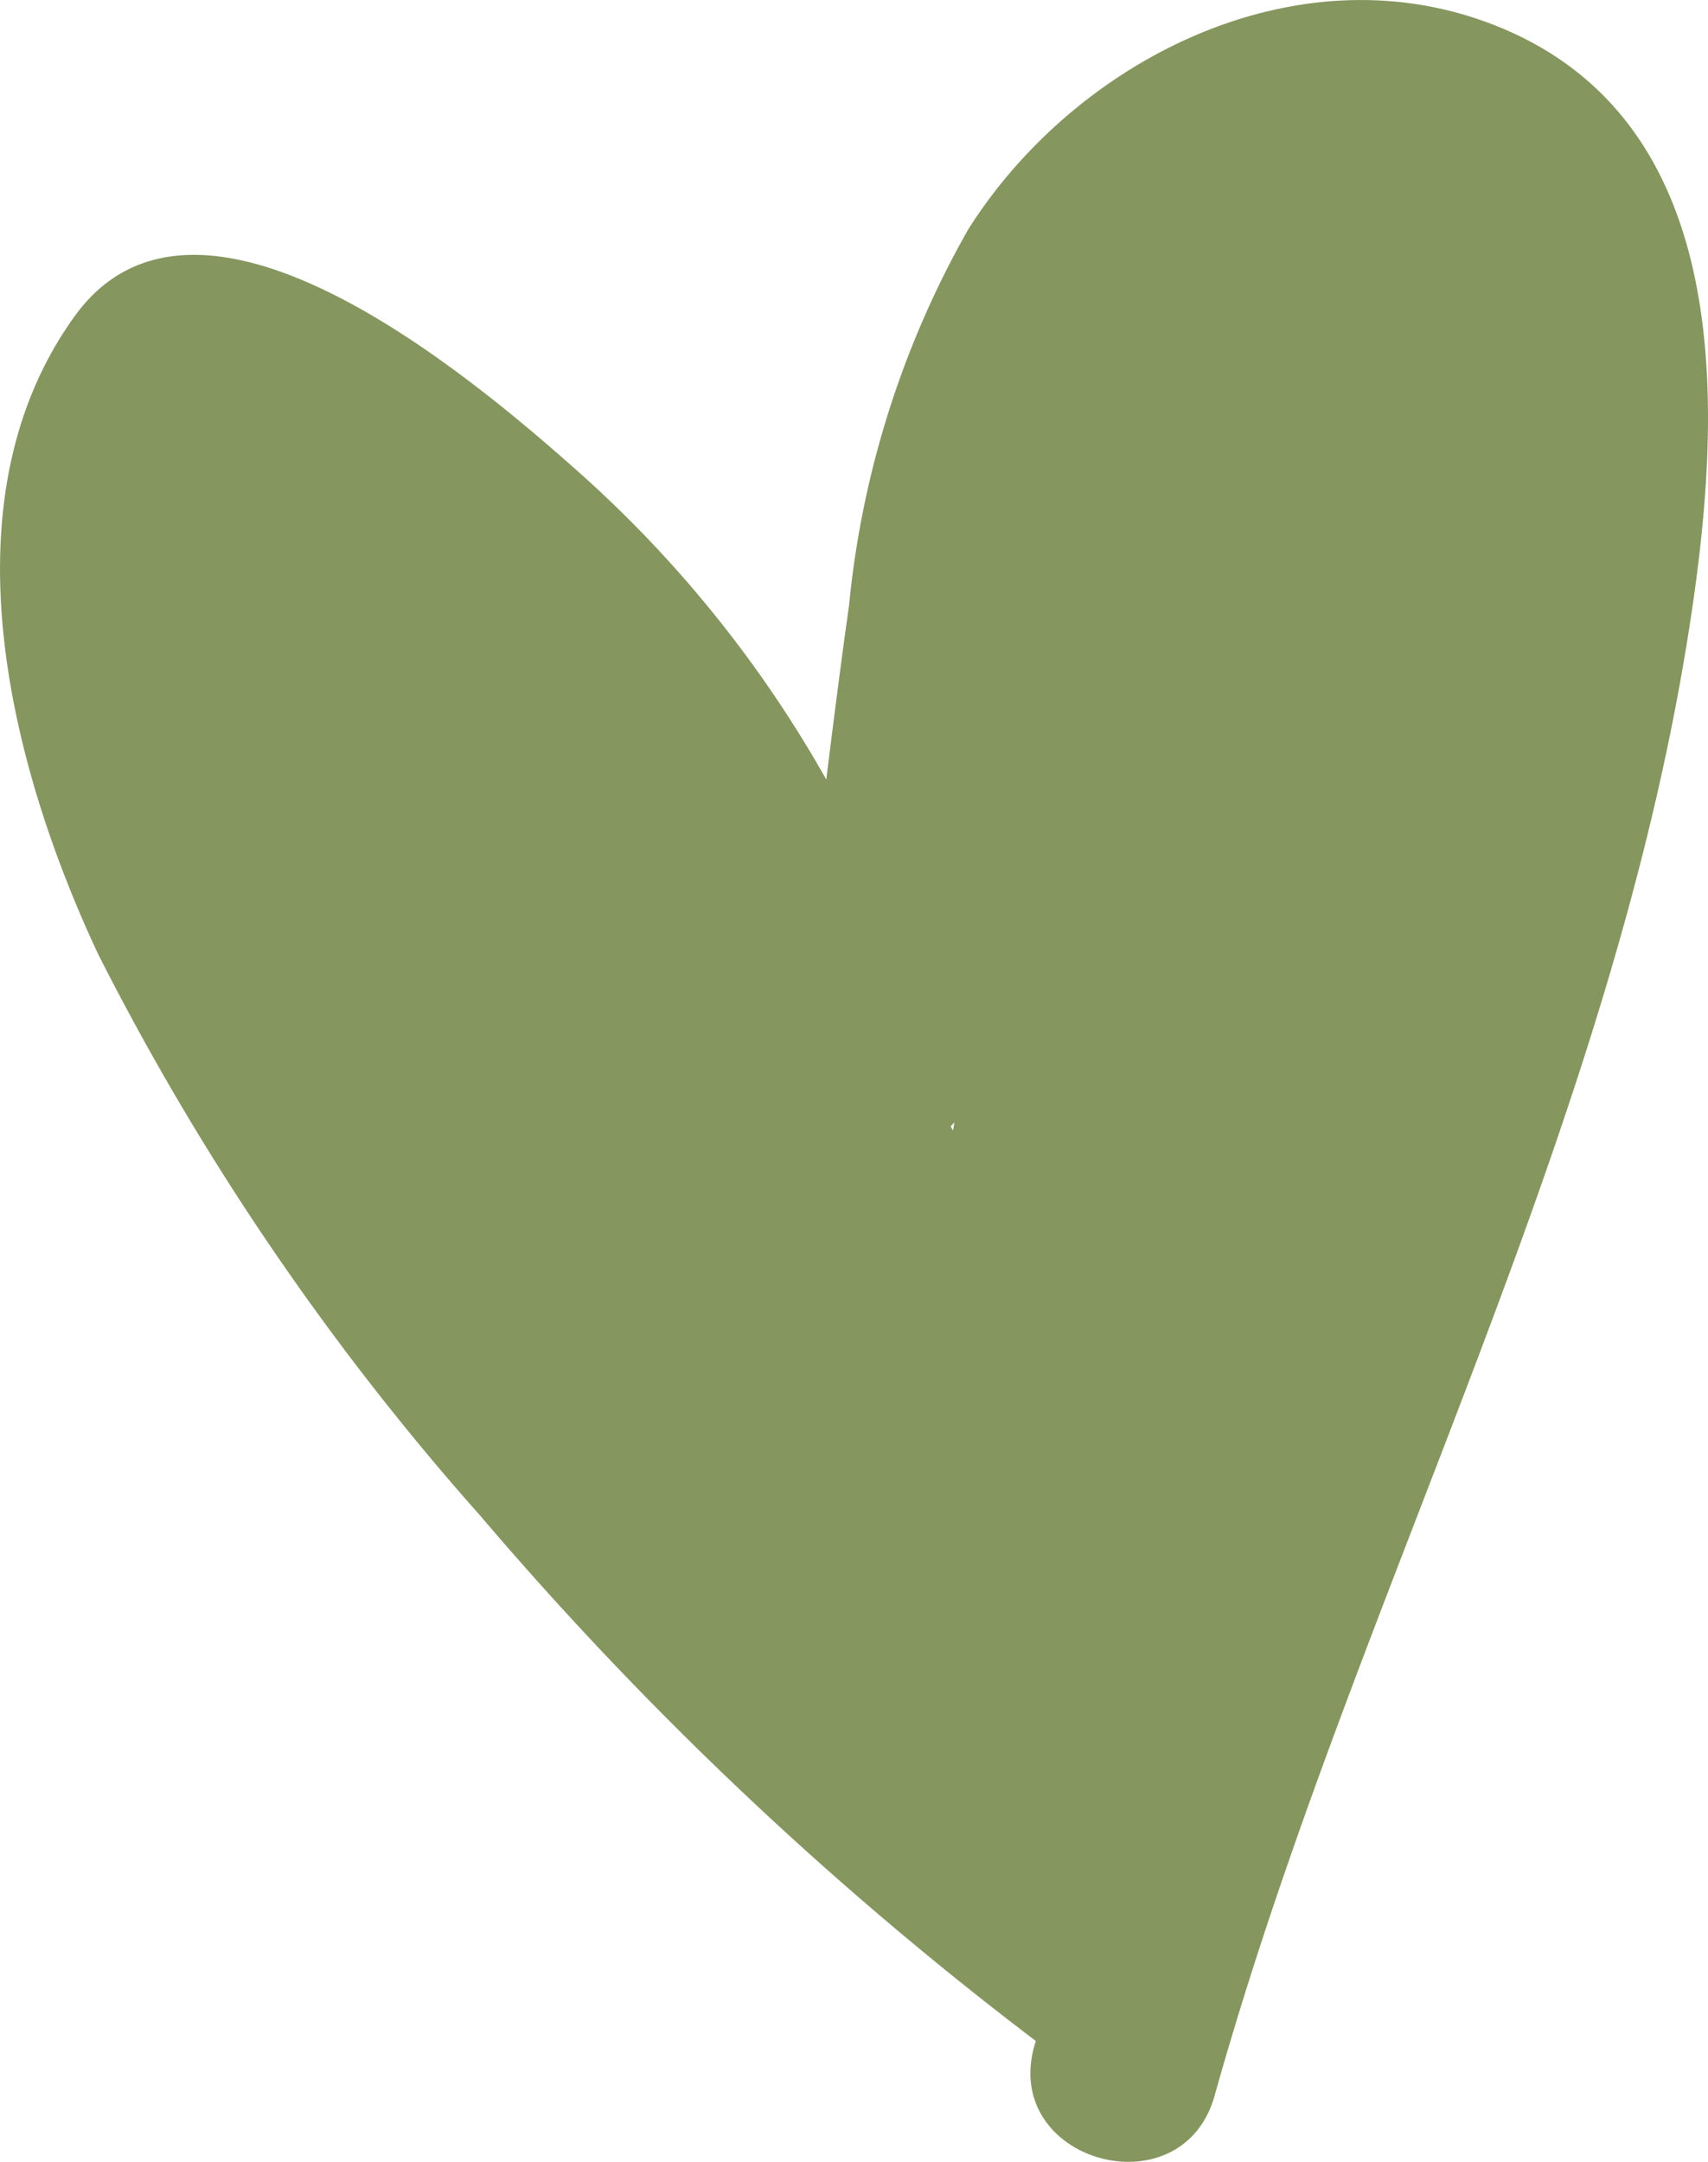 <svg xmlns="http://www.w3.org/2000/svg" xmlns:xlink="http://www.w3.org/1999/xlink" width="45.105" height="57.081" viewBox="0 0 45.105 57.081"><defs><clipPath id="a"><rect width="45.105" height="57.081" fill="none"/></clipPath></defs><g clip-path="url(#a)"><path d="M39.339.616c-5.192-1.957-10.961,1-13.767,5.436A24.97,24.97,0,0,0,22.42,16c-.216,1.524-.409,3.053-.6,4.582a31.7,31.7,0,0,0-6.483-8.069C12.559,10.041,5.266,3.8,1.977,8.342c-3.533,4.883-1.7,11.922.621,16.864A69.771,69.771,0,0,0,12.692,40.031,93.425,93.425,0,0,0,27.353,53.889c-.013.046-.027.092-.039.137-.859,3.064,3.9,4.372,4.76,1.312,3.726-13.3,10.663-25.67,12.64-39.451.8-5.568.947-12.888-5.375-15.272M25.17,29.856l-.064-.118c.036-.034.07-.069.1-.106l-.04.224" transform="translate(0 0)" fill="#86965f"/></g></svg>